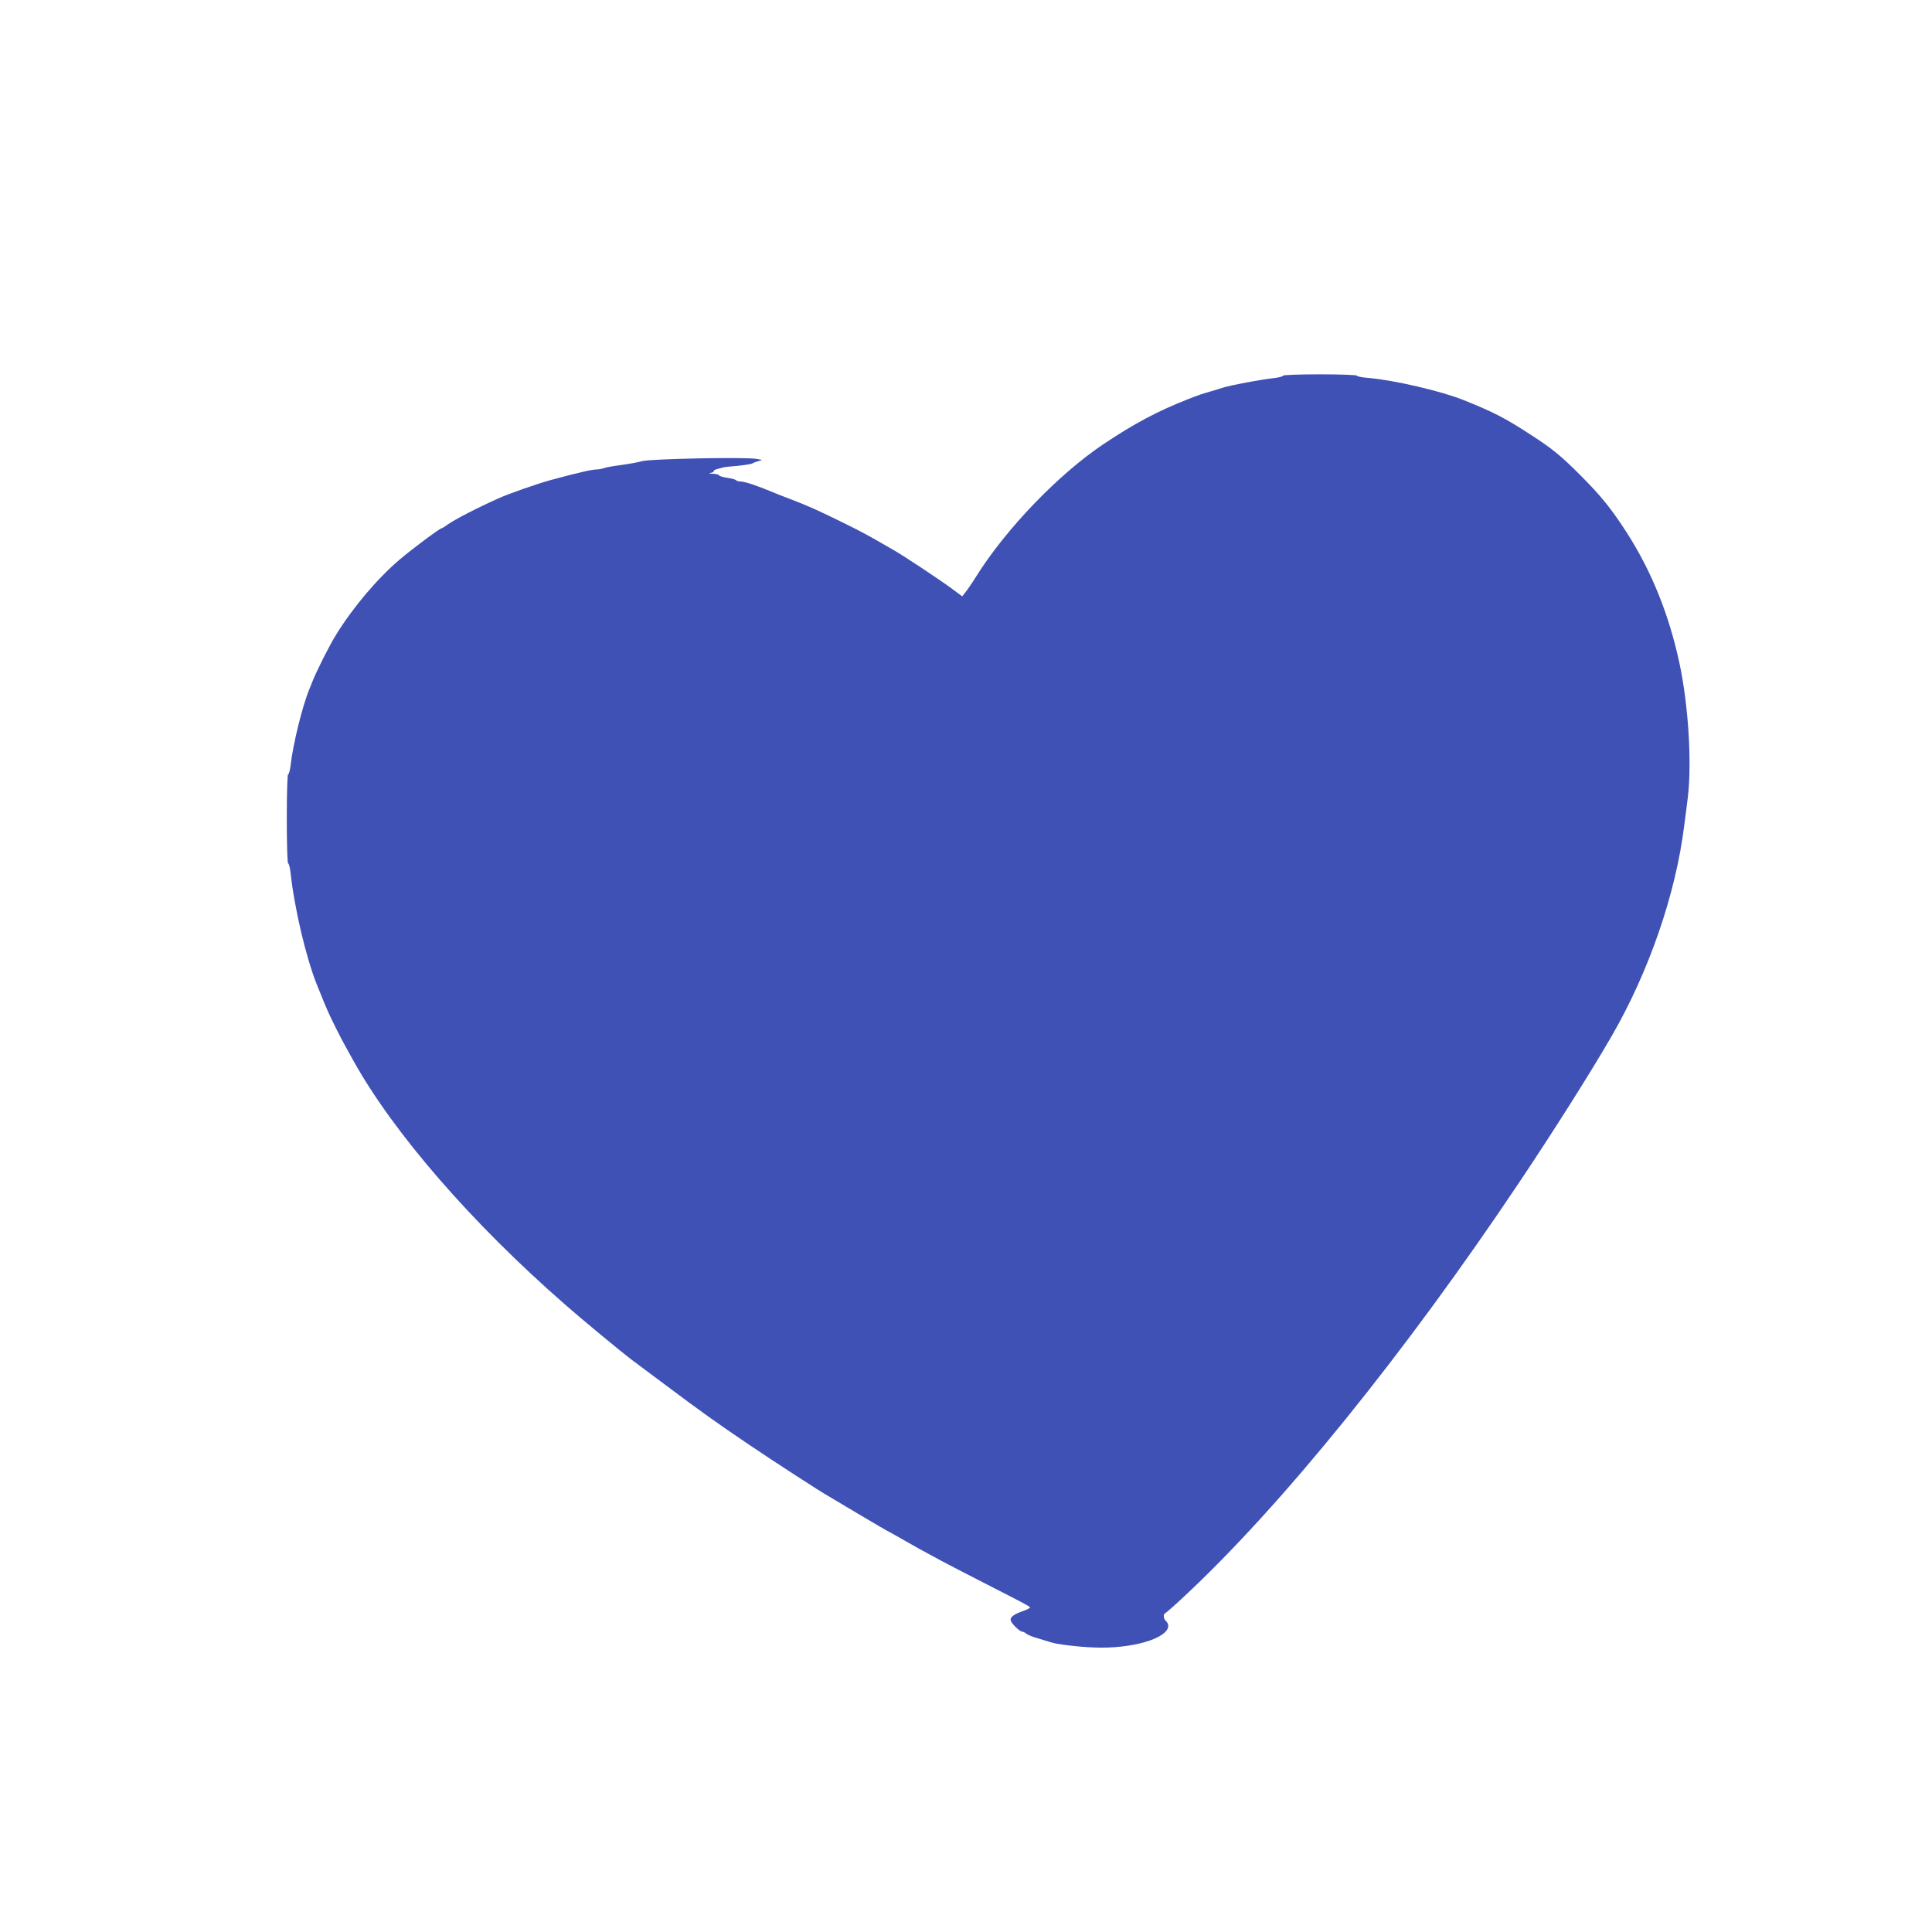 <?xml version="1.0" standalone="no"?>
<!DOCTYPE svg PUBLIC "-//W3C//DTD SVG 20010904//EN"
 "http://www.w3.org/TR/2001/REC-SVG-20010904/DTD/svg10.dtd">
<svg version="1.0" xmlns="http://www.w3.org/2000/svg"
 width="1280pt" height="1280pt" viewBox="0 0 1280 1280"
 preserveAspectRatio="xMidYMid meet">
<g transform="translate(0,1280) scale(0.1,-0.1)"
fill="#3f51b5" stroke="none">
<path d="M8500 10311 c0 -5 -24 -11 -52 -15 -106 -12 -290 -47 -348 -65 -14
-5 -52 -16 -85 -26 -62 -18 -68 -20 -145 -50 -199 -78 -355 -161 -557 -296
-298 -199 -648 -562 -846 -879 -26 -42 -58 -88 -70 -103 l-22 -28 -70 52 c-84
62 -338 230 -392 259 -21 12 -51 29 -68 39 -75 44 -158 89 -255 136 -177 87
-231 111 -345 155 -56 21 -112 43 -130 51 -92 39 -179 68 -207 69 -15 0 -29 4
-32 9 -3 4 -28 11 -55 15 -28 4 -53 11 -56 16 -3 6 -23 11 -43 11 -23 1 -29 3
-14 6 12 2 22 8 22 13 0 7 12 11 70 25 3 1 43 5 90 9 47 5 90 12 95 16 6 4 24
11 40 15 30 8 29 8 -15 15 -81 13 -699 0 -755 -15 -27 -8 -90 -19 -140 -26
-49 -6 -100 -15 -113 -20 -13 -5 -34 -9 -48 -9 -14 0 -56 -7 -92 -16 -62 -14
-91 -22 -212 -54 -90 -25 -278 -90 -348 -122 -145 -65 -286 -138 -339 -175
-17 -13 -34 -23 -37 -23 -12 0 -192 -134 -279 -208 -145 -123 -307 -314 -419
-495 -43 -68 -131 -243 -158 -312 -4 -11 -13 -33 -20 -50 -47 -113 -109 -366
-125 -507 -4 -32 -11 -58 -16 -58 -5 0 -9 -120 -9 -295 0 -169 4 -295 9 -295
5 0 12 -28 16 -62 25 -233 102 -560 173 -738 40 -100 57 -141 74 -180 23 -52
87 -180 116 -231 10 -19 34 -61 52 -94 267 -481 787 -1080 1406 -1620 109 -96
372 -313 434 -360 15 -11 114 -85 221 -165 237 -178 356 -263 567 -405 161
-109 474 -312 522 -338 14 -8 105 -62 203 -121 98 -58 180 -106 181 -106 2 0
43 -23 92 -51 85 -49 131 -75 269 -149 33 -18 159 -83 280 -145 286 -146 304
-156 309 -164 3 -4 -19 -15 -47 -25 -63 -22 -88 -42 -80 -64 8 -23 60 -72 75
-72 6 0 19 -6 27 -13 9 -8 43 -22 76 -31 33 -10 71 -22 85 -26 37 -13 178 -31
288 -35 249 -11 492 60 492 144 0 10 -7 24 -15 31 -17 14 -20 47 -5 52 5 2 60
50 122 108 646 601 1465 1612 2229 2755 223 333 467 719 604 956 249 429 428
947 484 1404 7 50 17 131 23 180 28 231 4 618 -56 895 -69 320 -185 607 -348
861 -102 158 -170 243 -312 385 -129 129 -187 175 -328 266 -169 110 -248 150
-443 228 -150 60 -458 131 -627 146 -43 3 -78 10 -78 15 0 5 -110 9 -245 9
-135 0 -245 -4 -245 -9z"/>
</g>
</svg>
